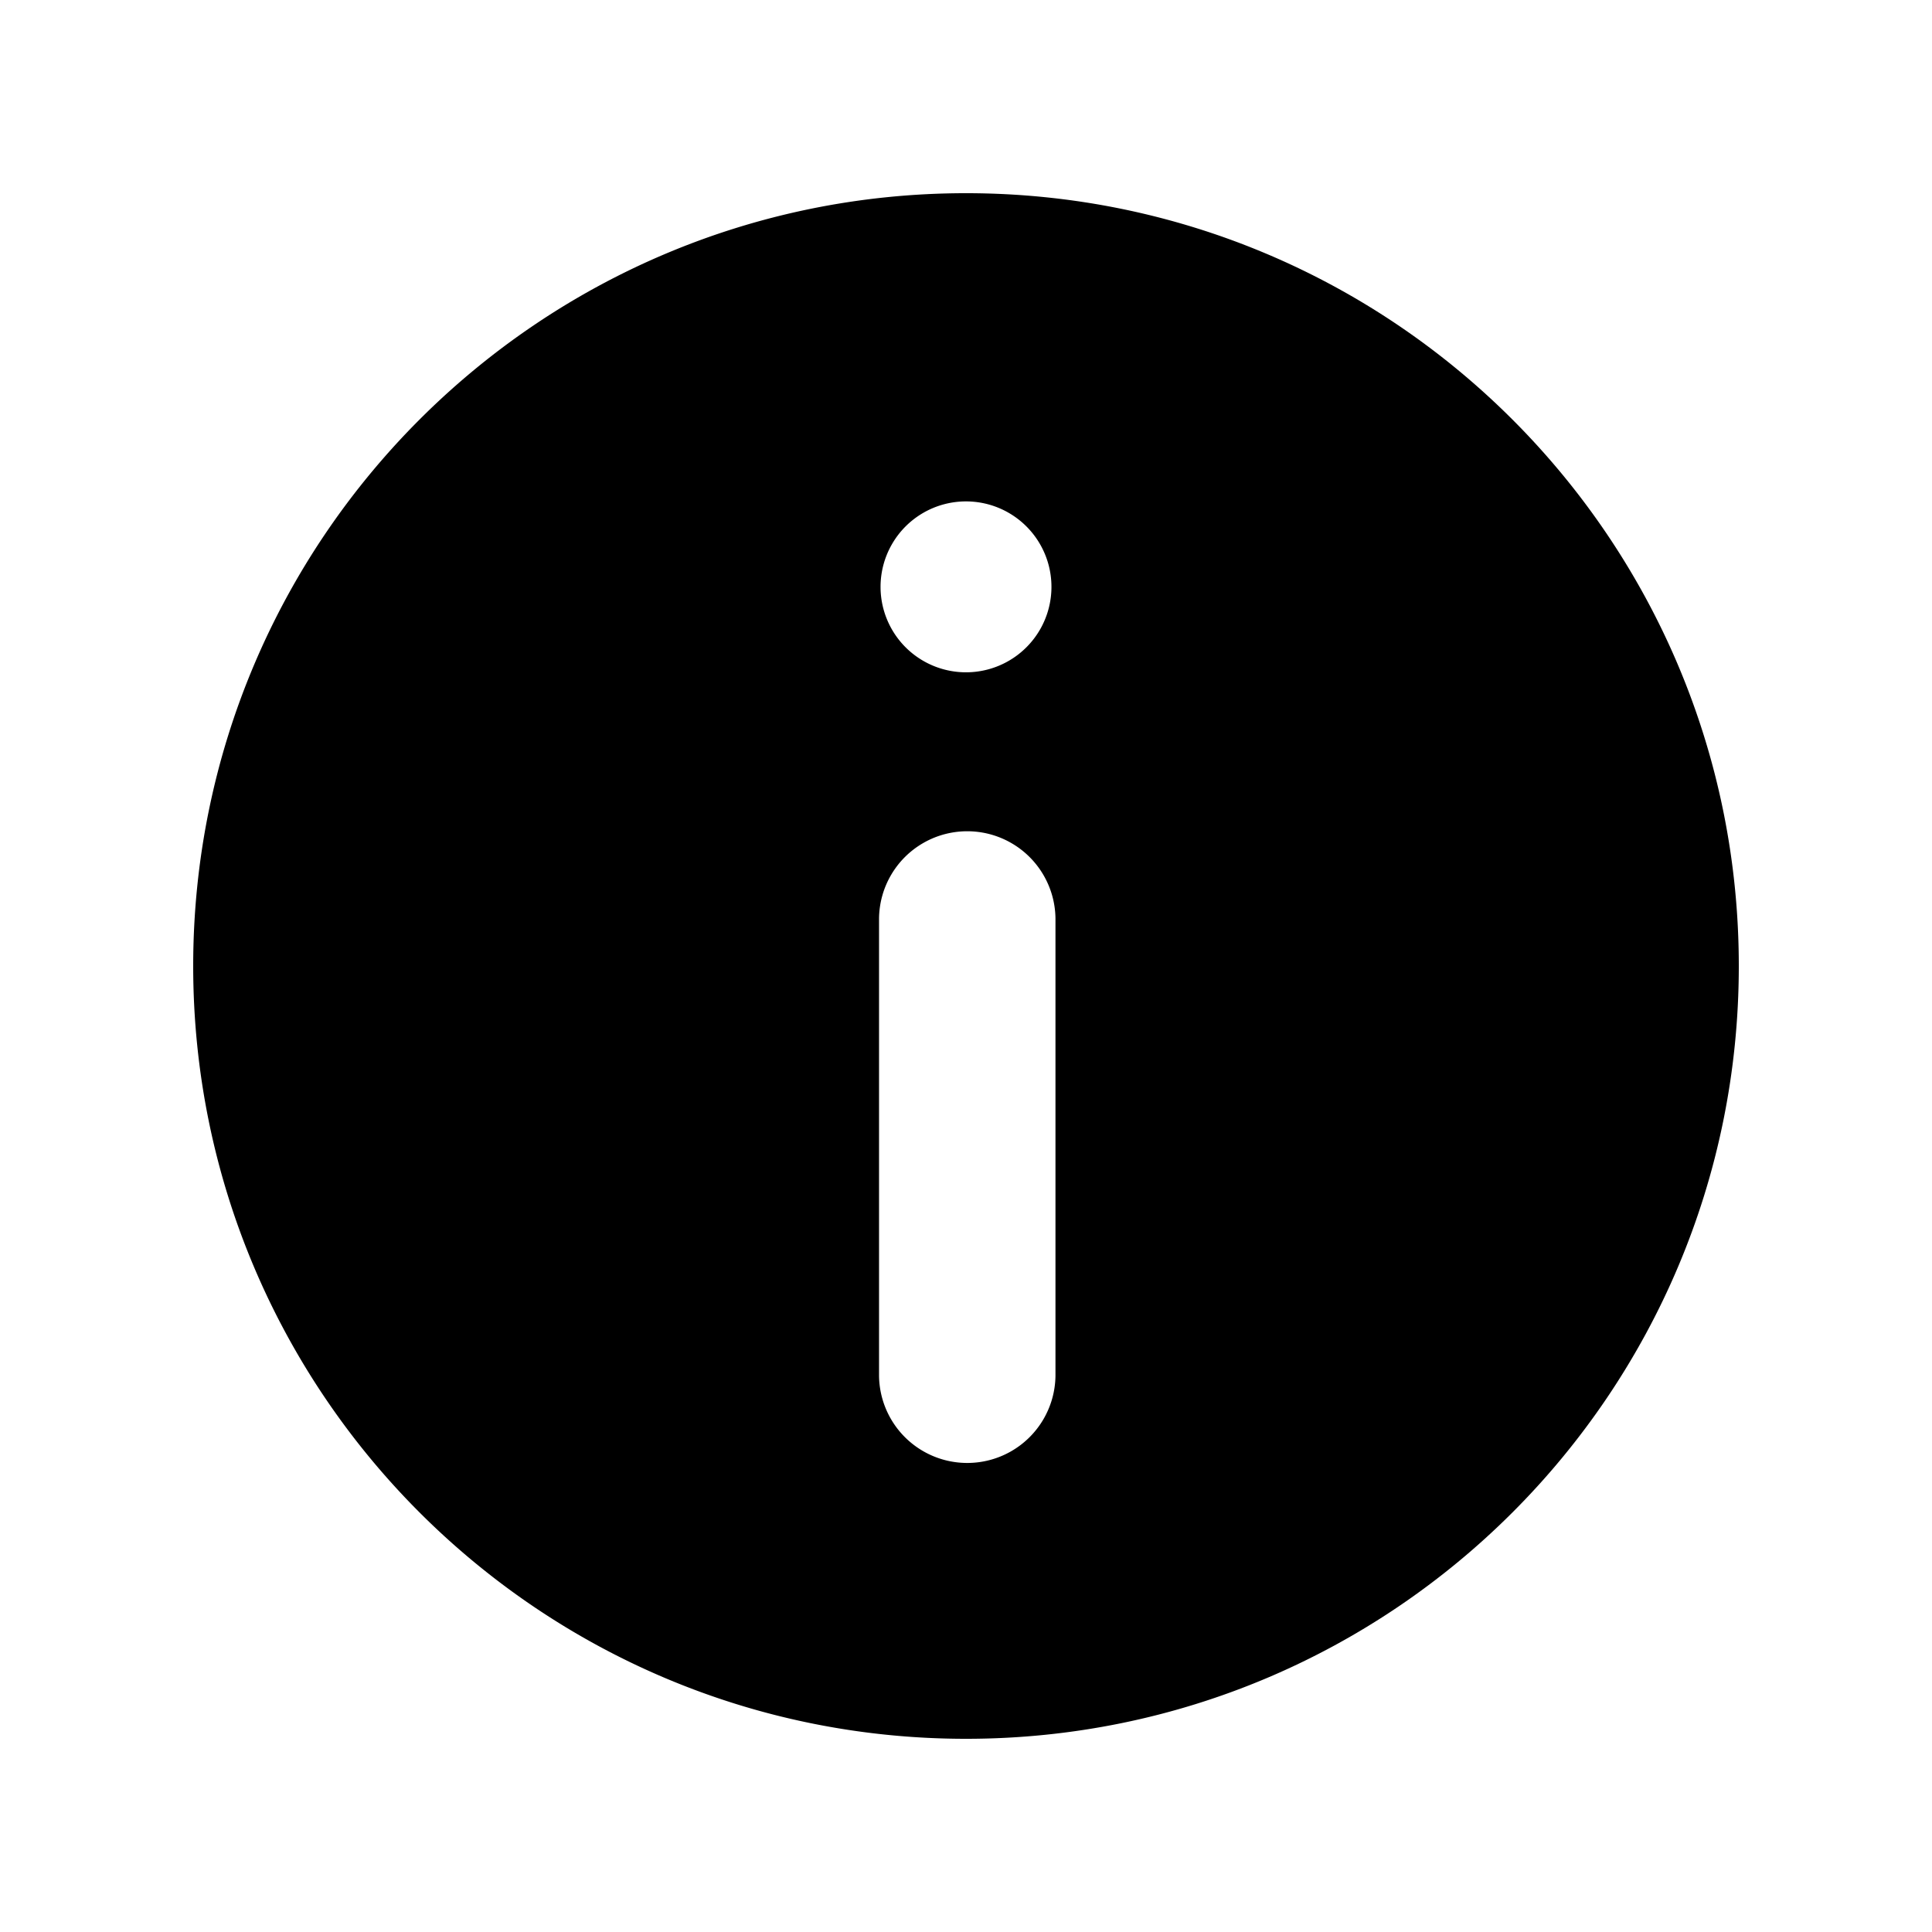 <svg data-bbox='20 20 160 160' viewBox='0 0 200 200' height='200' width='200' xmlns='http://www.w3.org/2000/svg' data-type='shape'><g><path d='M100 20c-44.183 0-80 35.817-80 80s35.817 80 80 80 80-35.817 80-80-35.817-80-80-80zm0 31.905a8.846 8.846 0 1 1 0 17.692 8.846 8.846 0 0 1 0-17.692zm9.262 90.542a9.133 9.133 0 0 1-18.264 0V95.049a9.133 9.133 0 0 1 18.264 0v47.398z'></path></g></svg>